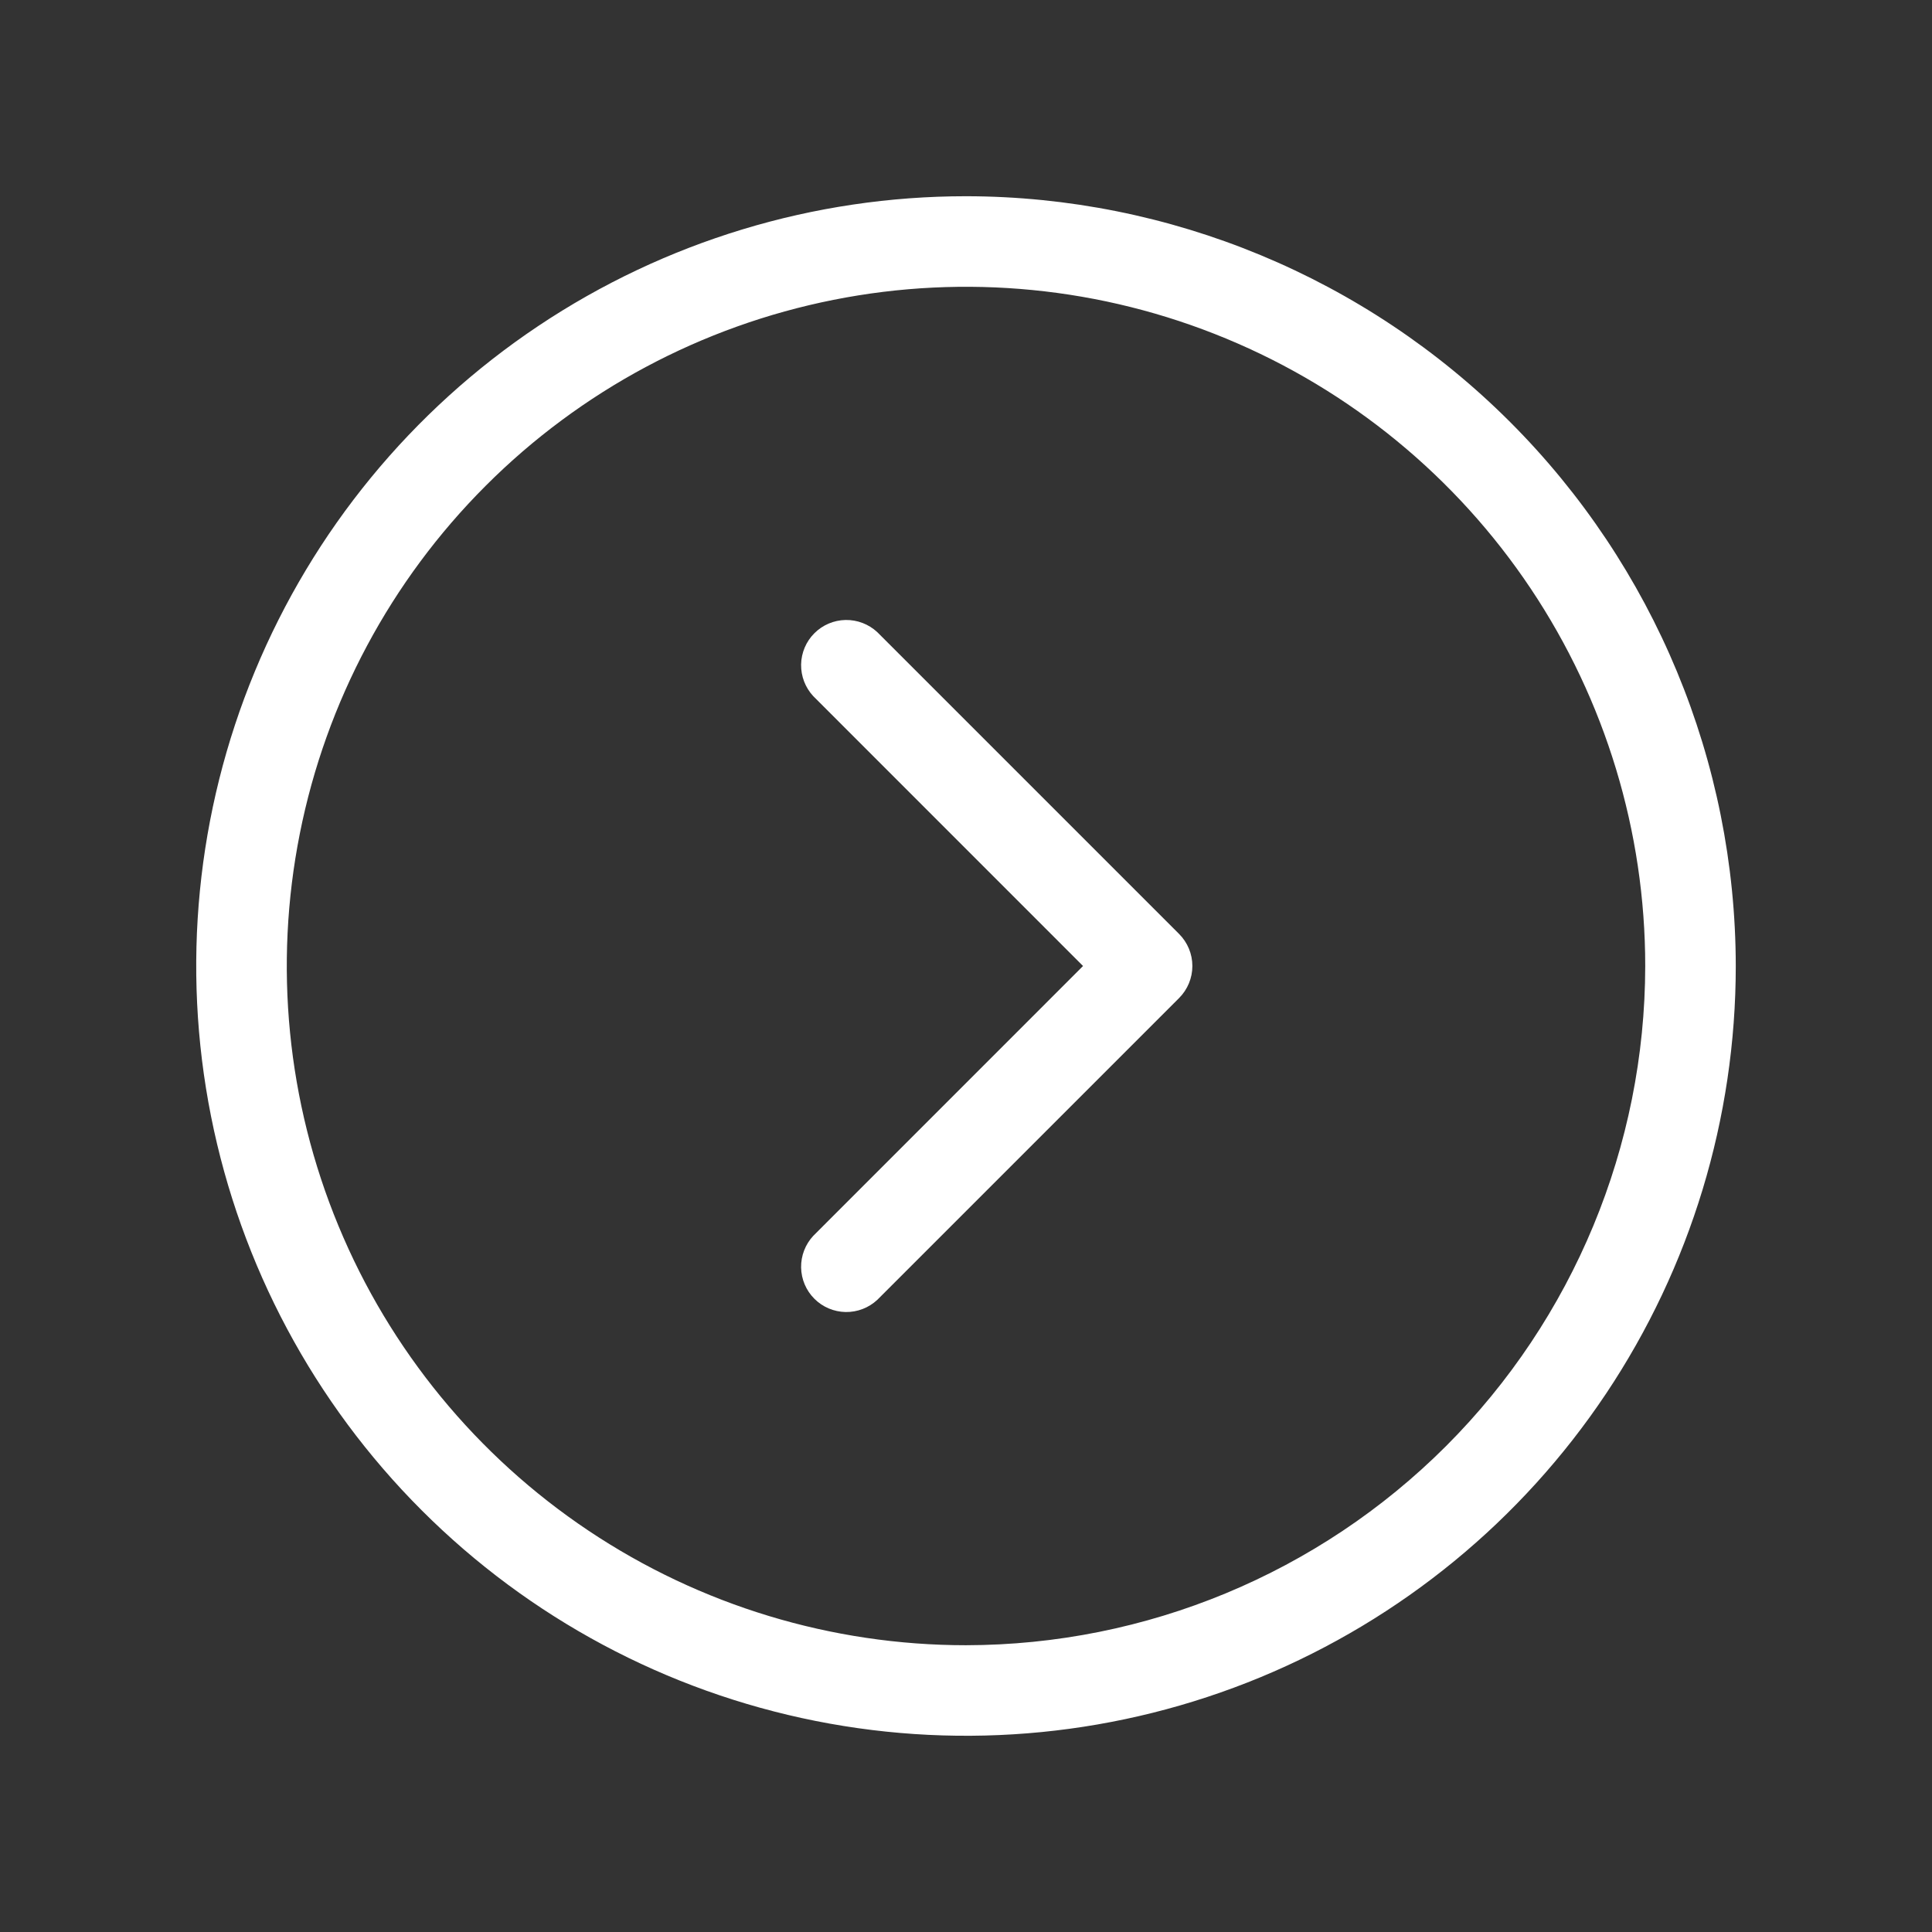 <svg width="60" height="60" viewBox="0 0 60 60" fill="none" xmlns="http://www.w3.org/2000/svg">
<rect x="0" y="0" width="60" height="60" fill="#333333" stroke="none"/>
<path d="M30 6.094C25.272 6.094 20.65 7.496 16.718 10.123C12.787 12.749 9.723 16.483 7.914 20.852C6.104 25.22 5.631 30.026 6.553 34.664C7.476 39.301 9.752 43.561 13.096 46.904C16.439 50.248 20.699 52.525 25.336 53.447C29.974 54.369 34.78 53.896 39.148 52.087C43.517 50.277 47.251 47.213 49.877 43.282C52.504 39.35 53.906 34.728 53.906 30C53.899 23.662 51.378 17.586 46.896 13.104C42.414 8.622 36.338 6.101 30 6.094ZM30 51.094C25.828 51.094 21.75 49.857 18.281 47.539C14.812 45.221 12.108 41.927 10.512 38.072C8.915 34.218 8.498 29.977 9.312 25.885C10.126 21.793 12.134 18.035 15.085 15.085C18.035 12.134 21.793 10.126 25.885 9.312C29.977 8.498 34.218 8.915 38.072 10.512C41.927 12.108 45.221 14.812 47.539 18.281C49.857 21.75 51.094 25.828 51.094 30C51.088 35.593 48.863 40.954 44.909 44.909C40.954 48.863 35.593 51.087 30 51.094ZM36.619 29.006C36.882 29.27 37.03 29.627 37.03 30C37.03 30.373 36.882 30.73 36.619 30.994L27.244 40.369C26.977 40.617 26.625 40.752 26.26 40.746C25.896 40.739 25.548 40.592 25.291 40.334C25.033 40.077 24.886 39.729 24.879 39.365C24.873 39 25.008 38.648 25.256 38.381L33.635 30L25.256 21.619C25.008 21.352 24.873 21 24.879 20.635C24.886 20.271 25.033 19.923 25.291 19.666C25.548 19.408 25.896 19.261 26.26 19.254C26.625 19.248 26.977 19.383 27.244 19.631L36.619 29.006Z" fill="white"/>
</svg>
